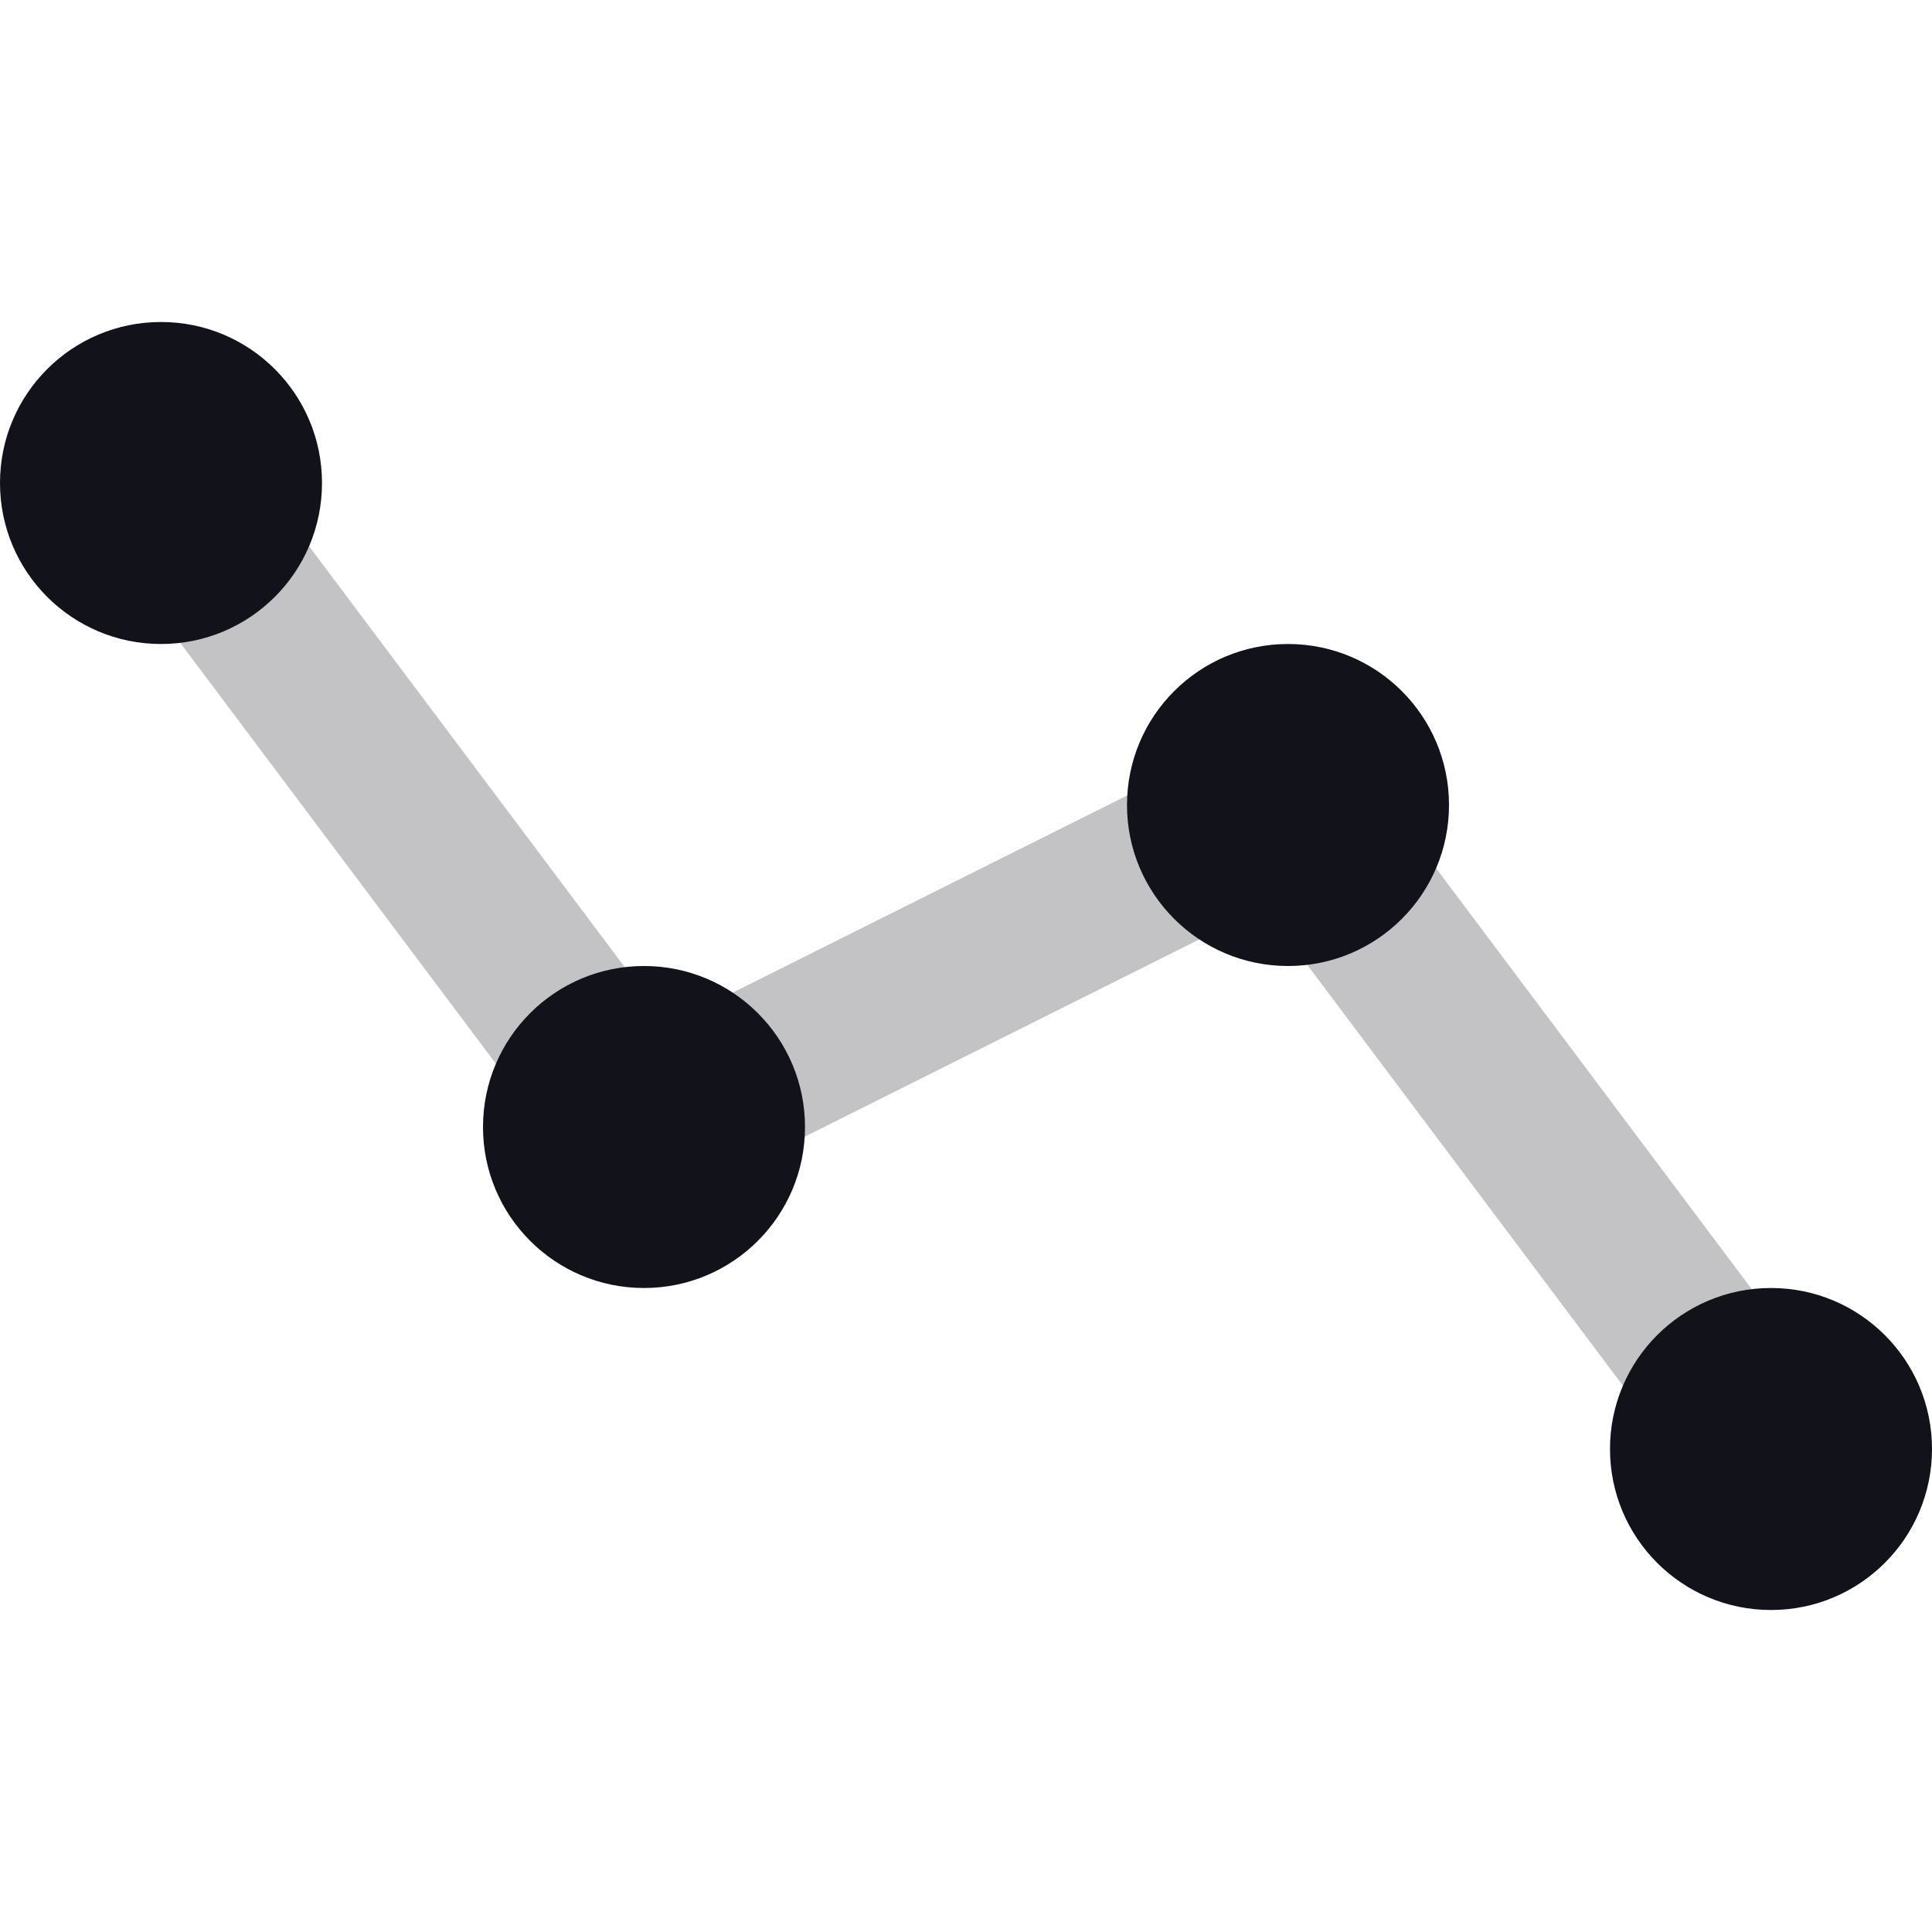 <svg width="24" height="24" viewBox="0 0 24 24" fill="none" xmlns="http://www.w3.org/2000/svg">
<path opacity="0.25" fill-rule="evenodd" clip-rule="evenodd" d="M22.6 18.8C23.042 18.469 23.131 17.842 22.8 17.4L16.8 9.4C16.51 9.013 15.985 8.889 15.553 9.106L8.299 12.732L2.8 5.4C2.469 4.958 1.842 4.869 1.4 5.2C0.958 5.531 0.869 6.158 1.2 6.6L7.2 14.6C7.49 14.987 8.015 15.111 8.447 14.895L15.701 11.268L21.2 18.6C21.531 19.042 22.158 19.131 22.6 18.8Z" fill="#12131A"/>
<path d="M22 16C23.105 16 24 16.895 24 18C24 19.105 23.105 20 22 20C20.895 20 20 19.105 20 18C20 16.895 20.895 16 22 16Z" fill="#12131A"/>
<path d="M8 12C9.105 12 10 12.895 10 14C10 15.105 9.105 16 8 16C6.895 16 6 15.105 6 14C6 12.895 6.895 12 8 12Z" fill="#12131A"/>
<path d="M2 4C3.105 4 4 4.895 4 6C4 7.105 3.105 8 2 8C0.895 8 0 7.105 0 6C0 4.895 0.895 4 2 4Z" fill="#12131A"/>
<path d="M18 10C18 8.895 17.105 8 16 8C14.895 8 14 8.895 14 10C14 11.105 14.895 12 16 12C17.105 12 18 11.105 18 10Z" fill="#12131A"/>
</svg>
